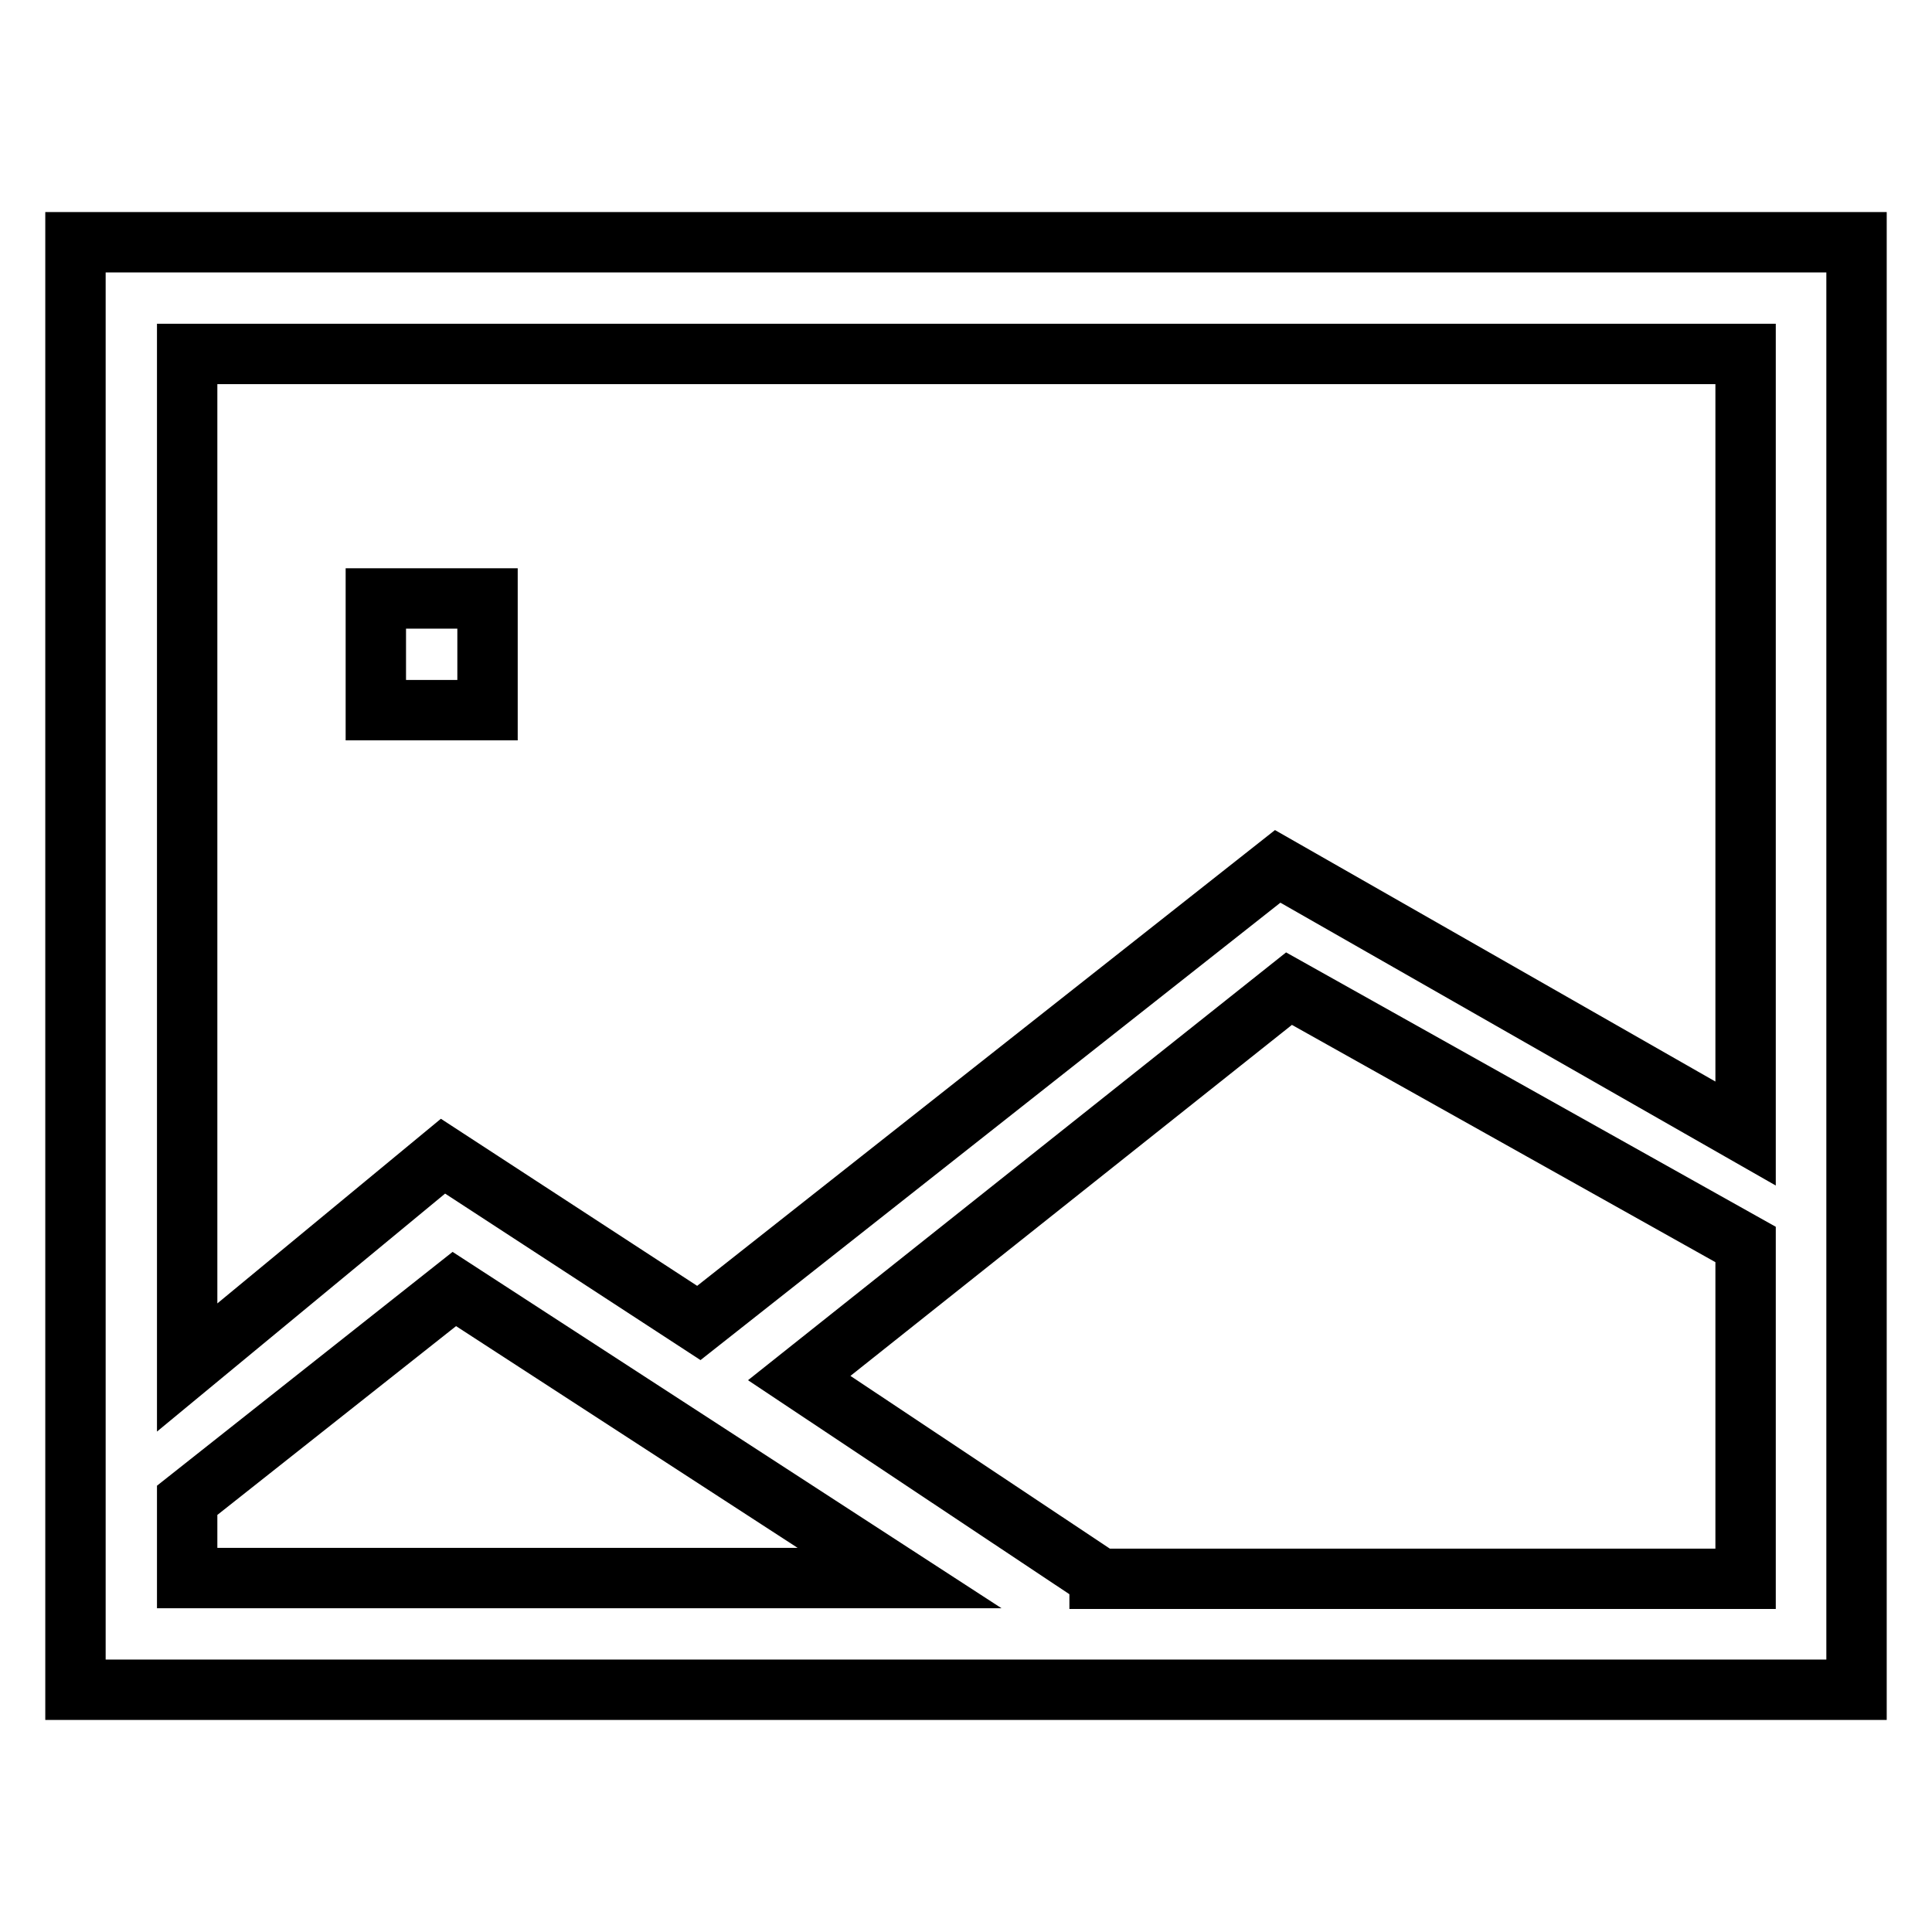 <?xml version="1.0" encoding="utf-8"?>
<!-- Svg Vector Icons : http://www.onlinewebfonts.com/icon -->
<!DOCTYPE svg PUBLIC "-//W3C//DTD SVG 1.1//EN" "http://www.w3.org/Graphics/SVG/1.1/DTD/svg11.dtd">
<svg version="1.1" xmlns="http://www.w3.org/2000/svg" xmlns:xlink="http://www.w3.org/1999/xlink" x="0px" y="0px" viewBox="0 0 256 256" enable-background="new 0 0 256 256" xml:space="preserve">
<g> <path stroke-width="8" fill-opacity="0" stroke="#000000"  d="M10,32.1v160.8l0,0l0,0v31h236V32.1H10z M24.8,46.9h206.5v103.3l-62-35.4l-76.7,60.5l-33.9-22.1l-33.9,28 V46.9z M24.8,198.8l35.4-28l59,38.3H24.8V198.8z M145.7,209.1l-39.8-26.5l64.9-51.6l60.5,33.9v44.3H145.7z M49.8,79.3h14.8v14.8 H49.8V79.3z"/></g>
</svg>